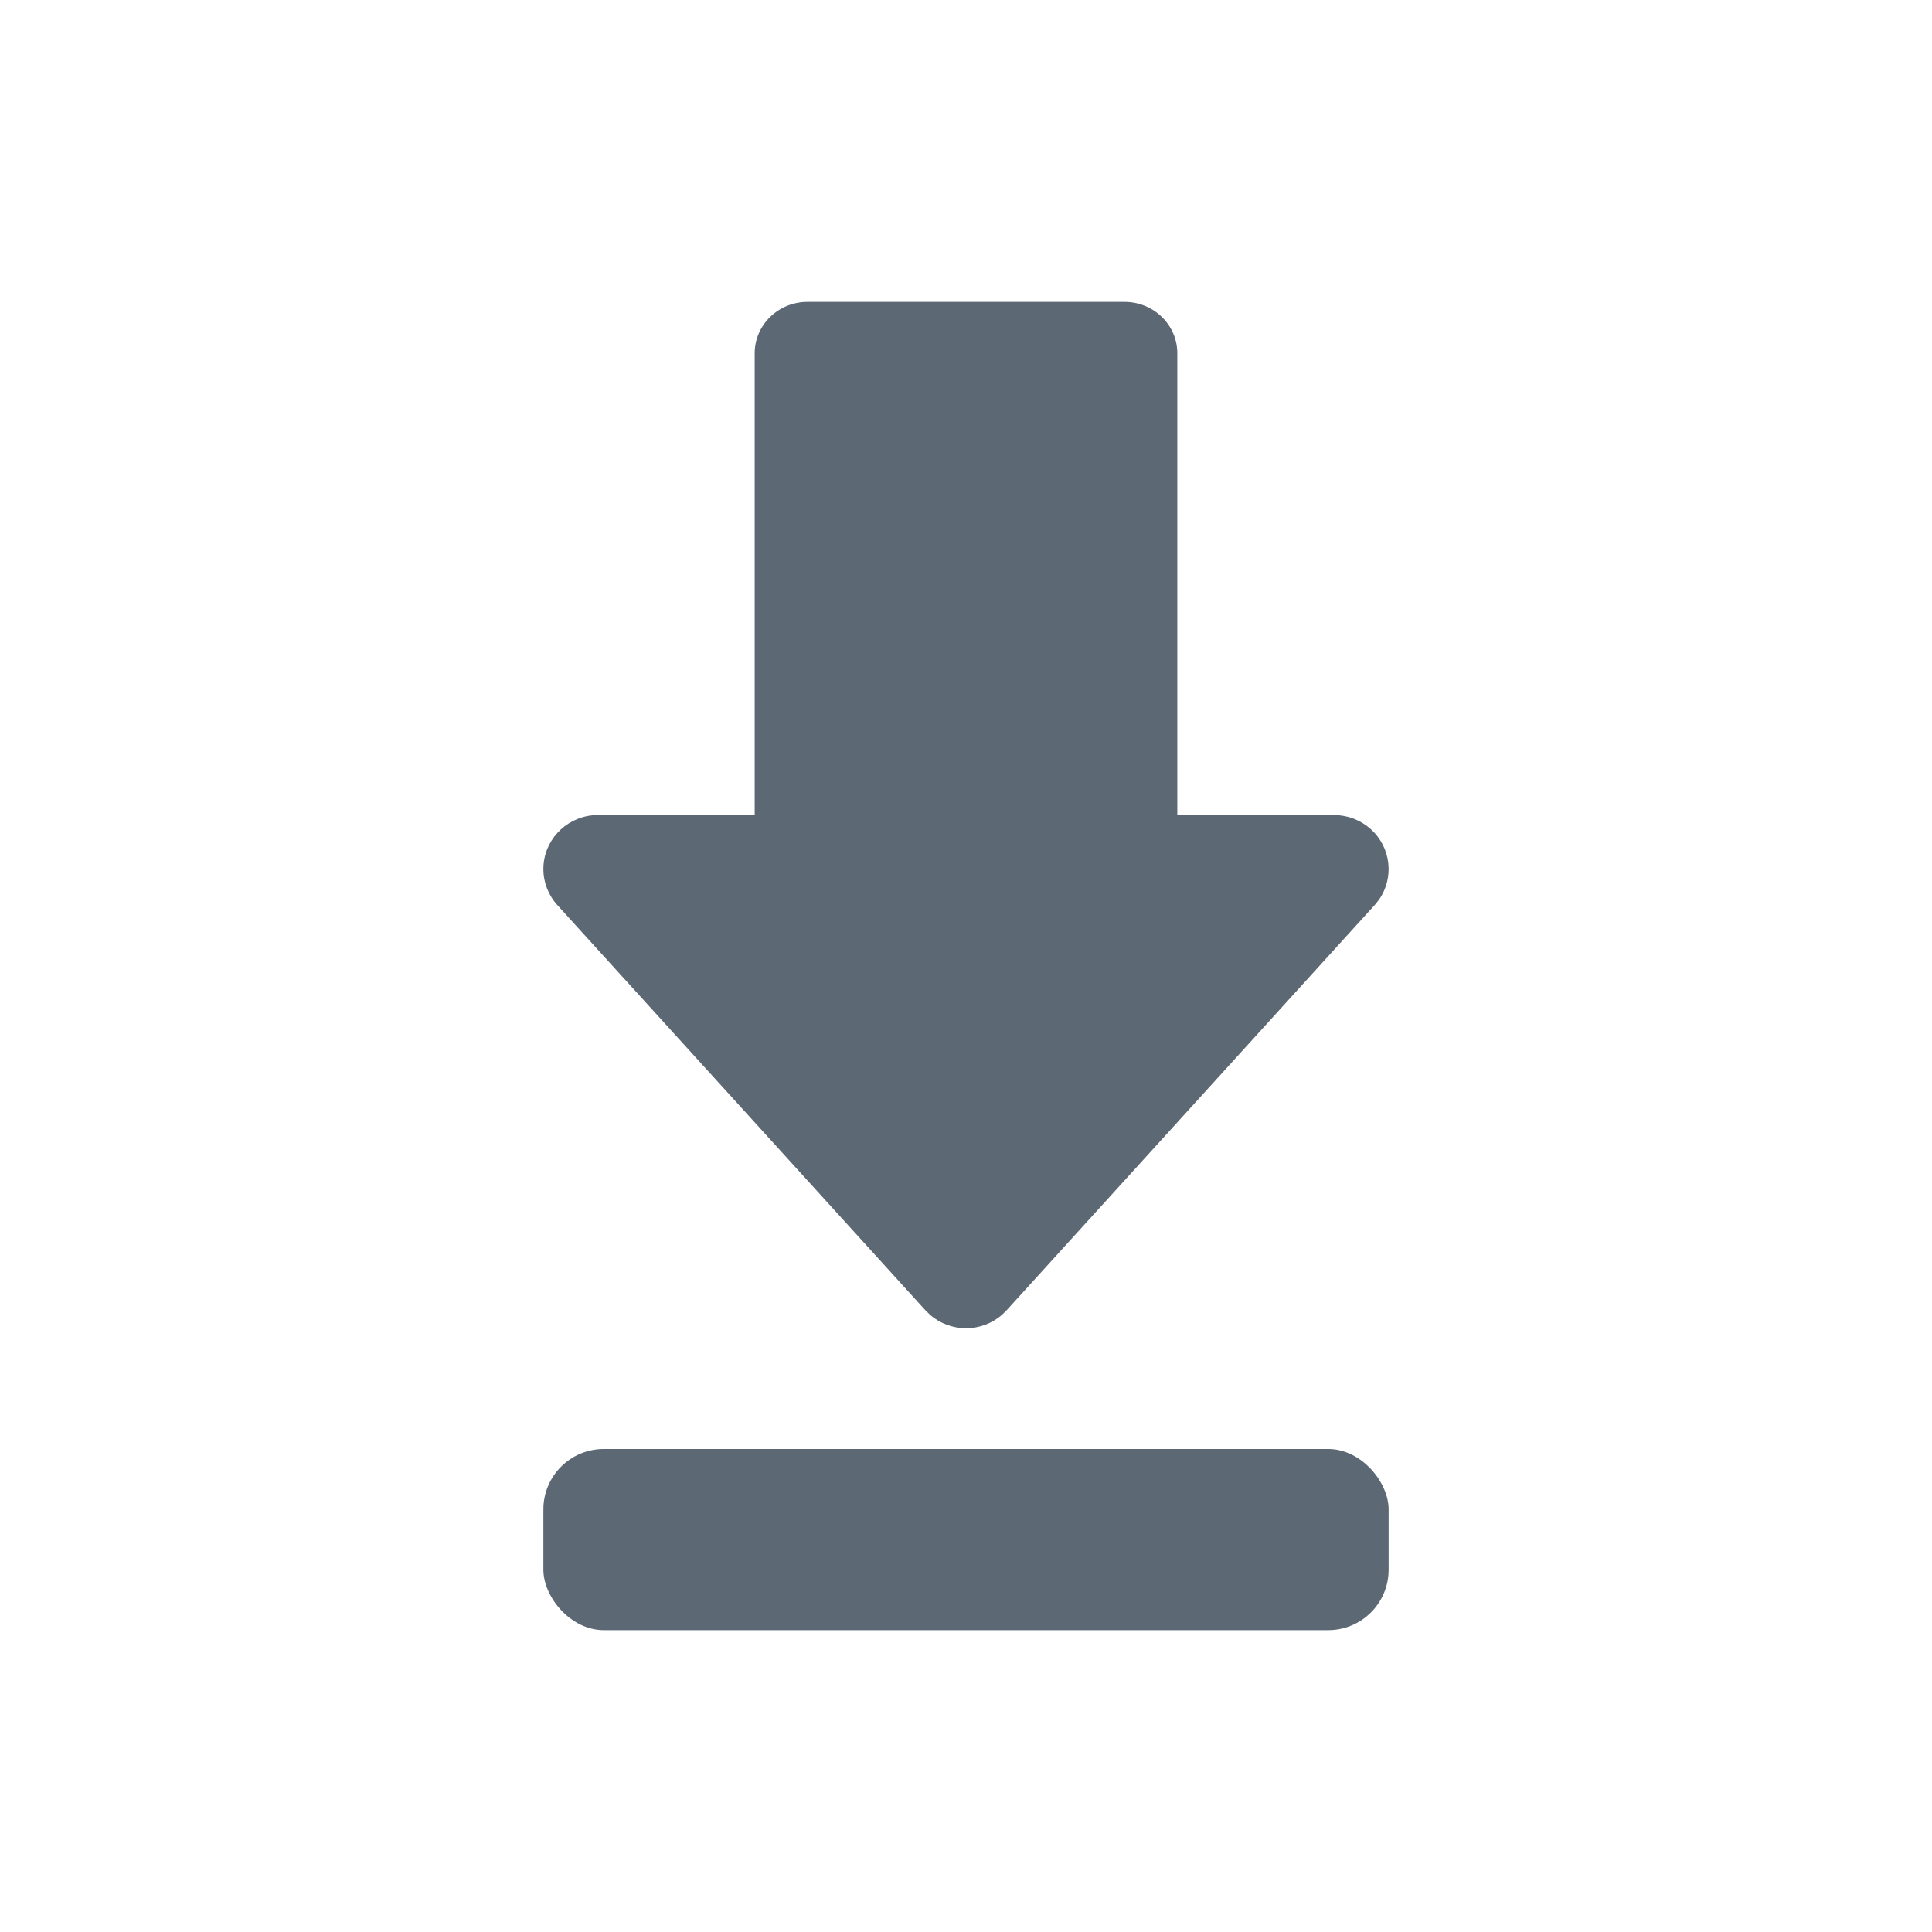 <?xml version="1.0" encoding="UTF-8"?>
<svg width="32px" height="32px" viewBox="0 0 32 32" version="1.1" xmlns="http://www.w3.org/2000/svg" xmlns:xlink="http://www.w3.org/1999/xlink">
    <title>下载</title>
    <g id="规范" stroke="none" stroke-width="1" fill="none" fill-rule="evenodd">
        <g id="首页列表_图标/状态示例" transform="translate(-1575, -1713)">
            <g id="下载" transform="translate(1575, 1713)">
                <rect id="矩形" fill-opacity="0.31" fill="#FFAFAF" opacity="0" x="0" y="0" width="32" height="32"></rect>
                <g id="编组-4" transform="translate(9, 5)" fill="#5C6873">
                    <rect id="矩形" x="0" y="19" width="14" height="3" rx="1"></rect>
                    <path d="M3.5,0.85 C3.5,0.381 3.892,0 4.375,0 L9.625,0 C10.108,0 10.5,0.381 10.5,0.85 L10.5,8.5 L13.097,8.5 C13.32,8.5 13.535,8.582 13.701,8.73 C14.043,9.035 14.095,9.54 13.839,9.904 L13.768,9.992 L7.671,16.704 L7.604,16.77 C7.26,17.077 6.743,17.073 6.404,16.777 L6.329,16.704 L0.232,9.992 C0.083,9.828 0,9.615 0,9.394 C0,8.933 0.352,8.554 0.804,8.505 L0.903,8.5 L3.5,8.5 L3.5,0.85 Z" id="路径"></path>
                </g>
            </g>
        </g>
    </g>
</svg>